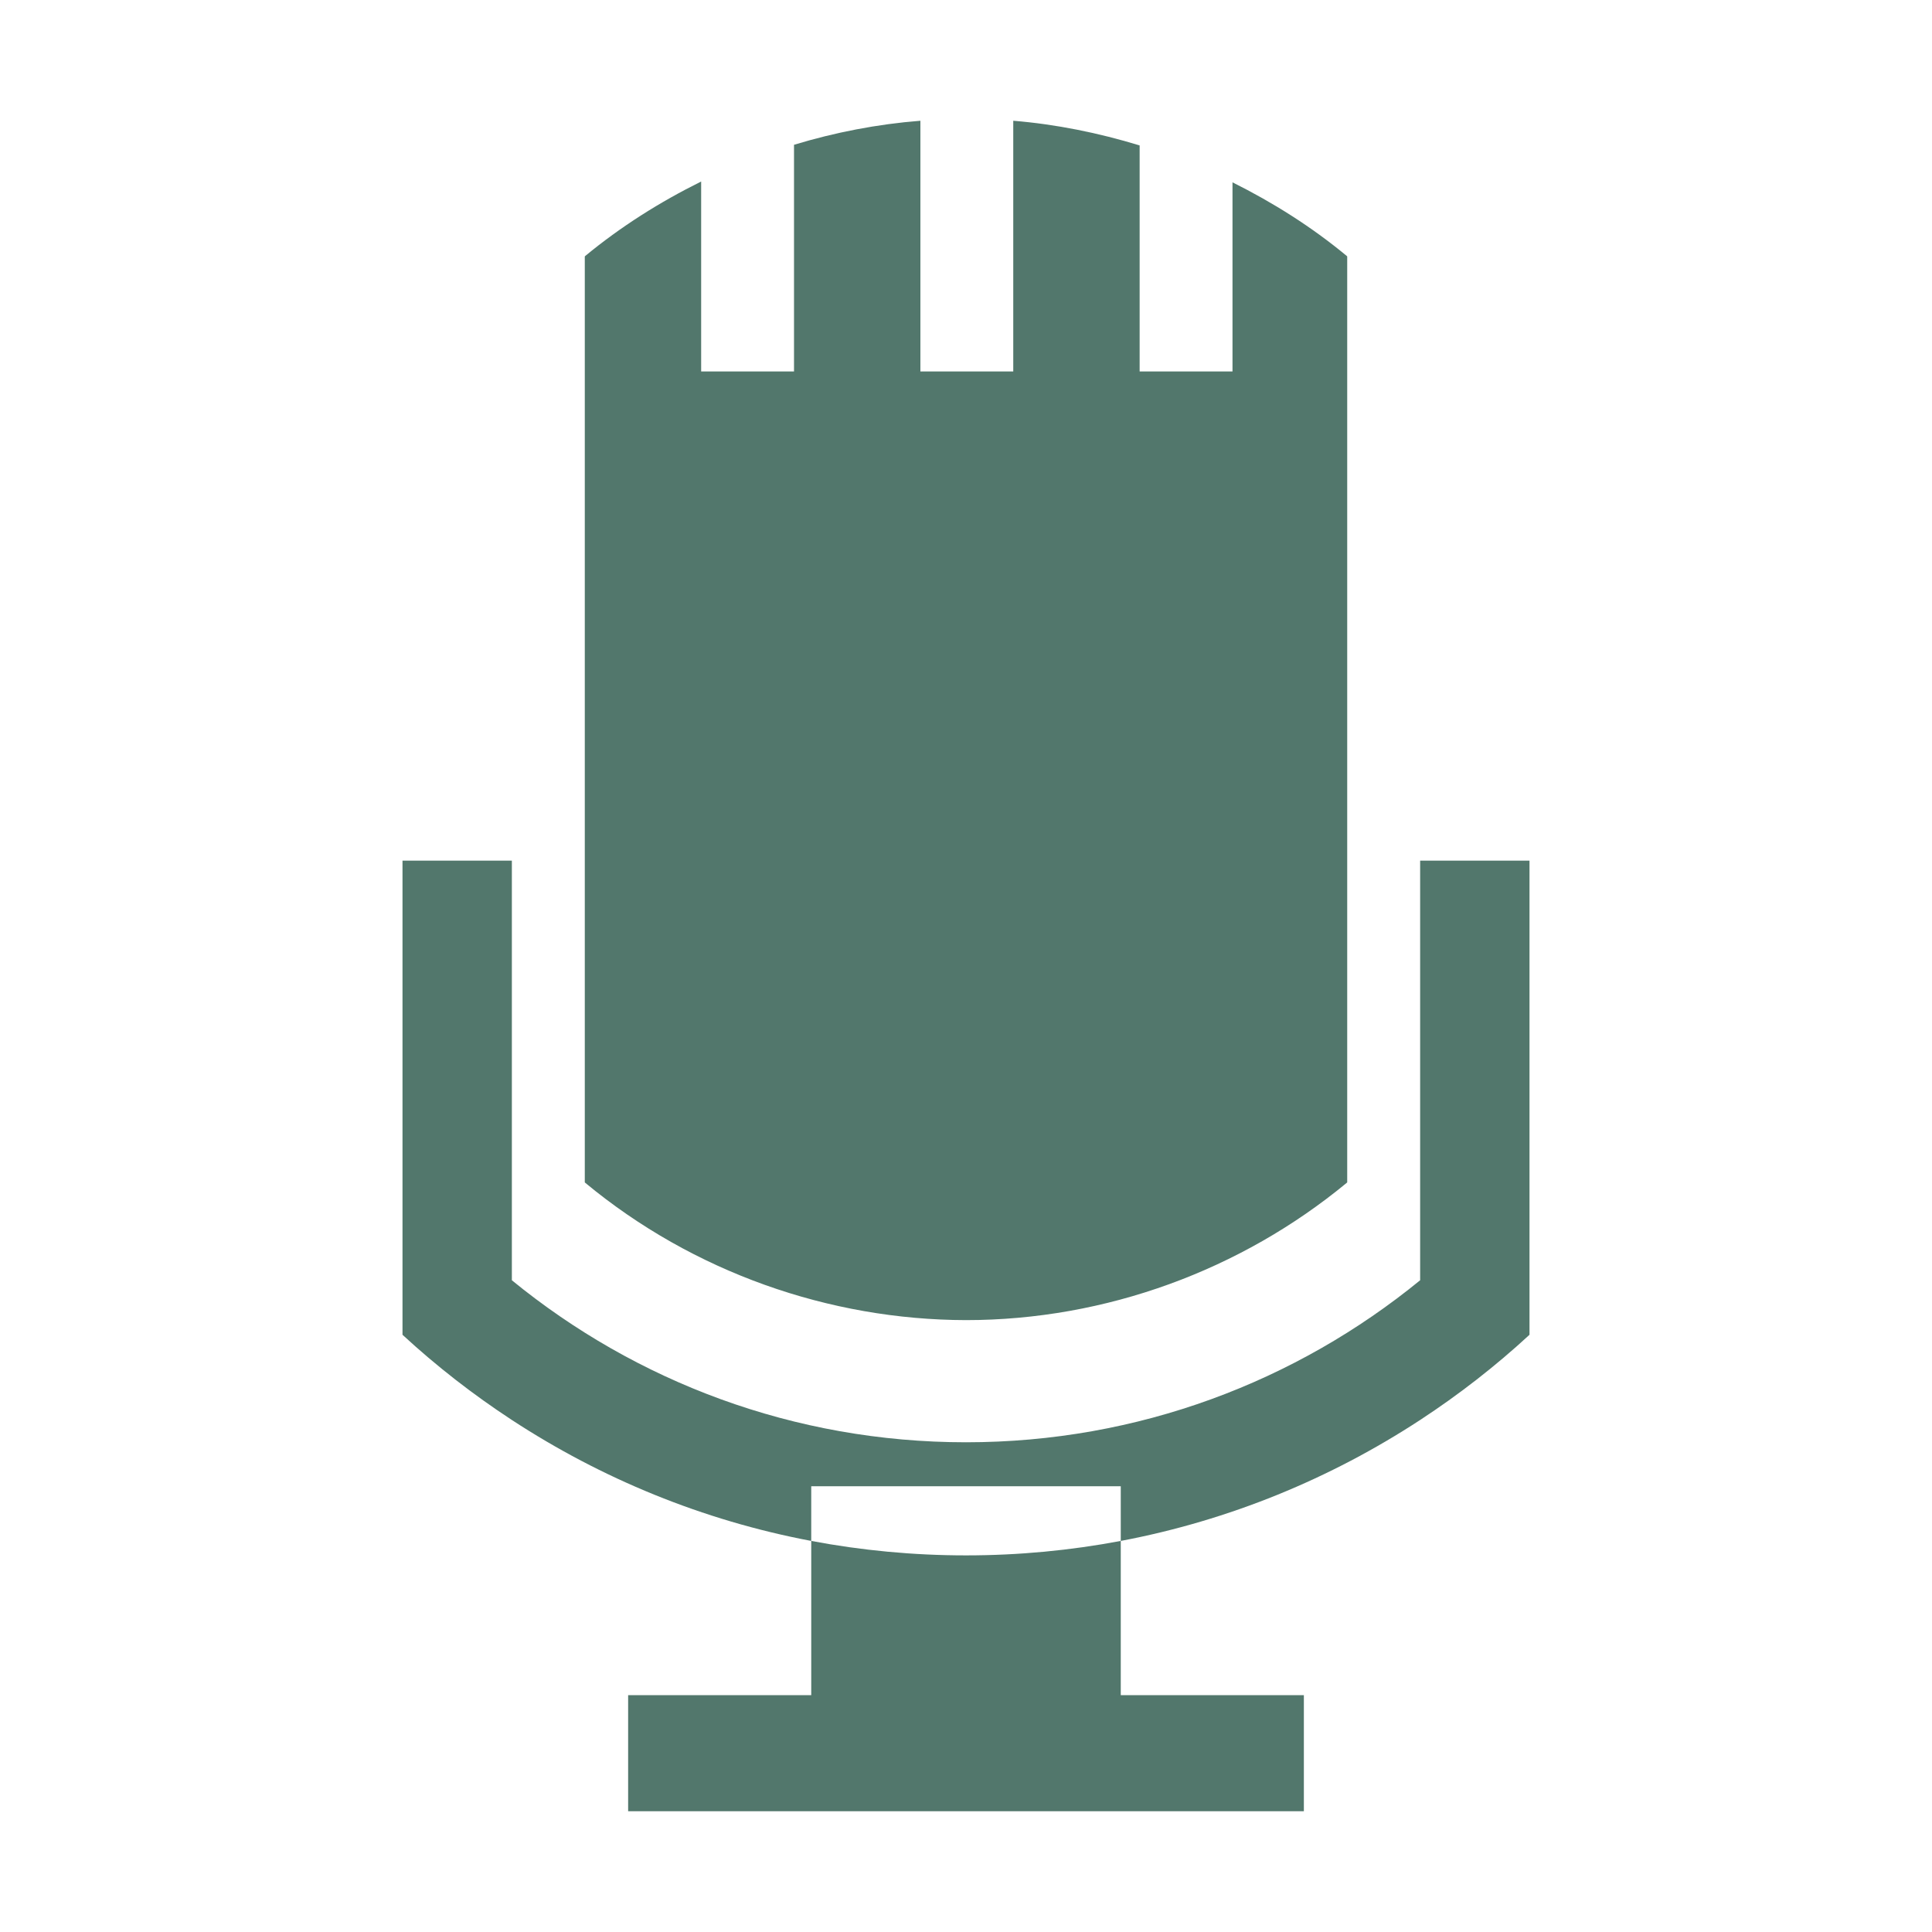 <?xml version="1.0" encoding="UTF-8"?>
<svg xmlns="http://www.w3.org/2000/svg" width="48" height="48" viewBox="0 0 48 48" fill="none">
  <path d="M22.867 3C21.795 3.084 20.744 3.289 19.727 3.597V9.229H17.42V4.51C16.396 5.017 15.424 5.63 14.542 6.358C14.537 6.362 14.534 6.367 14.529 6.371V29.376C14.534 29.38 14.537 29.385 14.542 29.388C17.218 31.605 20.602 32.791 24 32.798C27.476 32.797 30.835 31.554 33.458 29.388C33.463 29.385 33.466 29.38 33.471 29.376V6.371C33.466 6.367 33.463 6.362 33.458 6.358C32.582 5.632 31.624 5.03 30.621 4.53V9.229H28.314V3.613C27.29 3.301 26.238 3.087 25.174 3V9.229H22.867L22.867 3ZM10 21.383V33.162C10.844 33.941 11.753 34.648 12.717 35.279C14.939 36.733 17.454 37.773 20.155 38.284V36.925H27.845V38.284C30.546 37.773 33.061 36.733 35.283 35.279C36.247 34.648 37.156 33.941 38 33.162V21.383H35.283V31.808C32.204 34.323 28.279 35.833 24 35.833C19.721 35.833 15.796 34.323 12.717 31.808V21.383H10ZM27.845 38.284C26.599 38.519 25.314 38.643 24 38.643C22.686 38.643 21.401 38.519 20.155 38.284V42.116H15.606V45H32.394V42.116H27.845V38.284Z" fill="#52776C"></path>
</svg>
